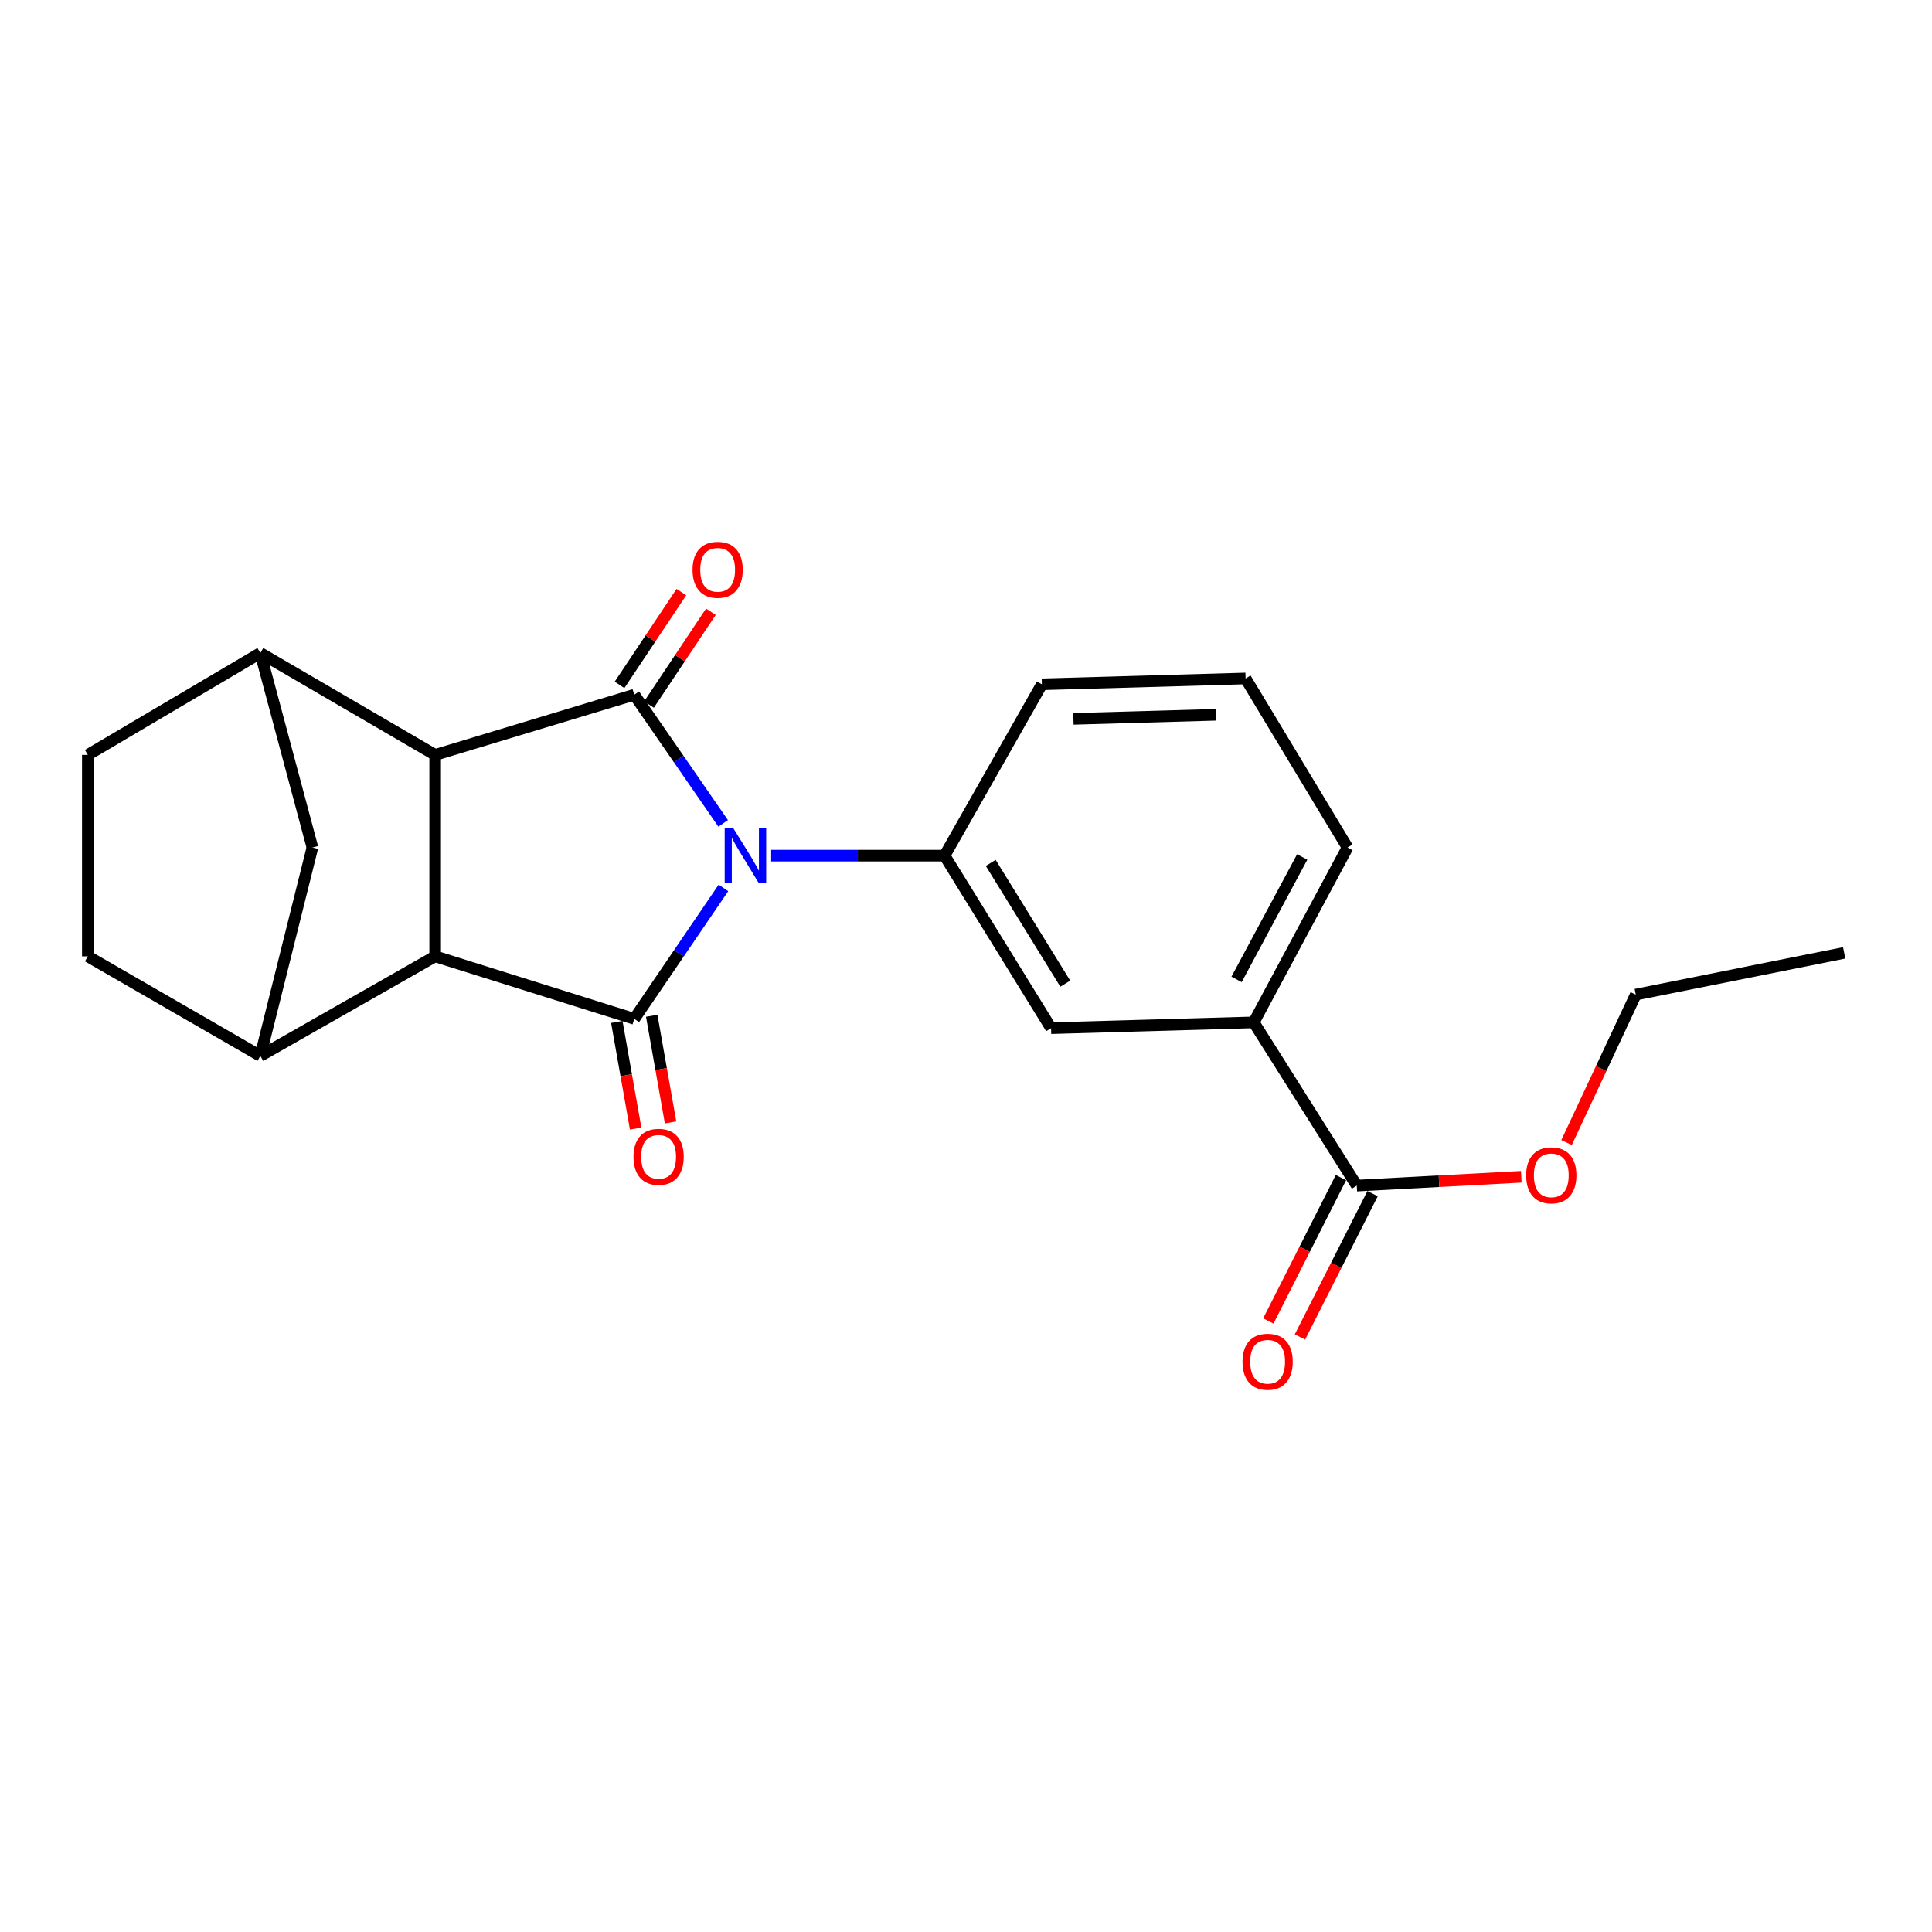 <?xml version='1.0' encoding='iso-8859-1'?>
<svg version='1.1' baseProfile='full'
              xmlns='http://www.w3.org/2000/svg'
                      xmlns:rdkit='http://www.rdkit.org/xml'
                      xmlns:xlink='http://www.w3.org/1999/xlink'
                  xml:space='preserve'
width='1000px' height='1000px' viewBox='0 0 1000 1000'>
<!-- END OF HEADER -->
<rect style='opacity:1.0;fill:#FFFFFF;stroke:none' width='1000' height='1000' x='0' y='0'> </rect>
<path class='bond-0' d='M 374.31,426.188 L 351.304,392.887' style='fill:none;fill-rule:evenodd;stroke:#0000FF;stroke-width:6px;stroke-linecap:butt;stroke-linejoin:miter;stroke-opacity:1' />
<path class='bond-0' d='M 351.304,392.887 L 328.298,359.586' style='fill:none;fill-rule:evenodd;stroke:#000000;stroke-width:6px;stroke-linecap:butt;stroke-linejoin:miter;stroke-opacity:1' />
<path class='bond-1' d='M 374.455,459.594 L 351.376,493.474' style='fill:none;fill-rule:evenodd;stroke:#0000FF;stroke-width:6px;stroke-linecap:butt;stroke-linejoin:miter;stroke-opacity:1' />
<path class='bond-1' d='M 351.376,493.474 L 328.298,527.353' style='fill:none;fill-rule:evenodd;stroke:#000000;stroke-width:6px;stroke-linecap:butt;stroke-linejoin:miter;stroke-opacity:1' />
<path class='bond-4' d='M 399.158,442.879 L 444.034,442.879' style='fill:none;fill-rule:evenodd;stroke:#0000FF;stroke-width:6px;stroke-linecap:butt;stroke-linejoin:miter;stroke-opacity:1' />
<path class='bond-4' d='M 444.034,442.879 L 488.909,442.879' style='fill:none;fill-rule:evenodd;stroke:#000000;stroke-width:6px;stroke-linecap:butt;stroke-linejoin:miter;stroke-opacity:1' />
<path class='bond-2' d='M 328.298,359.586 L 225.24,390.738' style='fill:none;fill-rule:evenodd;stroke:#000000;stroke-width:6px;stroke-linecap:butt;stroke-linejoin:miter;stroke-opacity:1' />
<path class='bond-12' d='M 335.931,364.675 L 351.943,340.658' style='fill:none;fill-rule:evenodd;stroke:#000000;stroke-width:6px;stroke-linecap:butt;stroke-linejoin:miter;stroke-opacity:1' />
<path class='bond-12' d='M 351.943,340.658 L 367.955,316.64' style='fill:none;fill-rule:evenodd;stroke:#FF0000;stroke-width:6px;stroke-linecap:butt;stroke-linejoin:miter;stroke-opacity:1' />
<path class='bond-12' d='M 320.665,354.497 L 336.676,330.48' style='fill:none;fill-rule:evenodd;stroke:#000000;stroke-width:6px;stroke-linecap:butt;stroke-linejoin:miter;stroke-opacity:1' />
<path class='bond-12' d='M 336.676,330.48 L 352.688,306.462' style='fill:none;fill-rule:evenodd;stroke:#FF0000;stroke-width:6px;stroke-linecap:butt;stroke-linejoin:miter;stroke-opacity:1' />
<path class='bond-3' d='M 328.298,527.353 L 225.24,495.009' style='fill:none;fill-rule:evenodd;stroke:#000000;stroke-width:6px;stroke-linecap:butt;stroke-linejoin:miter;stroke-opacity:1' />
<path class='bond-11' d='M 319.264,528.949 L 324.139,556.551' style='fill:none;fill-rule:evenodd;stroke:#000000;stroke-width:6px;stroke-linecap:butt;stroke-linejoin:miter;stroke-opacity:1' />
<path class='bond-11' d='M 324.139,556.551 L 329.014,584.153' style='fill:none;fill-rule:evenodd;stroke:#FF0000;stroke-width:6px;stroke-linecap:butt;stroke-linejoin:miter;stroke-opacity:1' />
<path class='bond-11' d='M 337.332,525.758 L 342.208,553.36' style='fill:none;fill-rule:evenodd;stroke:#000000;stroke-width:6px;stroke-linecap:butt;stroke-linejoin:miter;stroke-opacity:1' />
<path class='bond-11' d='M 342.208,553.36 L 347.083,580.962' style='fill:none;fill-rule:evenodd;stroke:#FF0000;stroke-width:6px;stroke-linecap:butt;stroke-linejoin:miter;stroke-opacity:1' />
<path class='bond-6' d='M 225.24,390.738 L 134.761,337.996' style='fill:none;fill-rule:evenodd;stroke:#000000;stroke-width:6px;stroke-linecap:butt;stroke-linejoin:miter;stroke-opacity:1' />
<path class='bond-22' d='M 225.24,390.738 L 225.24,495.009' style='fill:none;fill-rule:evenodd;stroke:#000000;stroke-width:6px;stroke-linecap:butt;stroke-linejoin:miter;stroke-opacity:1' />
<path class='bond-5' d='M 225.24,495.009 L 134.761,546.538' style='fill:none;fill-rule:evenodd;stroke:#000000;stroke-width:6px;stroke-linecap:butt;stroke-linejoin:miter;stroke-opacity:1' />
<path class='bond-9' d='M 488.909,442.879 L 544.037,532.175' style='fill:none;fill-rule:evenodd;stroke:#000000;stroke-width:6px;stroke-linecap:butt;stroke-linejoin:miter;stroke-opacity:1' />
<path class='bond-9' d='M 512.791,446.634 L 551.381,509.142' style='fill:none;fill-rule:evenodd;stroke:#000000;stroke-width:6px;stroke-linecap:butt;stroke-linejoin:miter;stroke-opacity:1' />
<path class='bond-17' d='M 488.909,442.879 L 539.266,354.194' style='fill:none;fill-rule:evenodd;stroke:#000000;stroke-width:6px;stroke-linecap:butt;stroke-linejoin:miter;stroke-opacity:1' />
<path class='bond-7' d='M 134.761,546.538 L 161.713,438.669' style='fill:none;fill-rule:evenodd;stroke:#000000;stroke-width:6px;stroke-linecap:butt;stroke-linejoin:miter;stroke-opacity:1' />
<path class='bond-13' d='M 134.761,546.538 L 45.455,495.009' style='fill:none;fill-rule:evenodd;stroke:#000000;stroke-width:6px;stroke-linecap:butt;stroke-linejoin:miter;stroke-opacity:1' />
<path class='bond-14' d='M 134.761,337.996 L 45.455,390.738' style='fill:none;fill-rule:evenodd;stroke:#000000;stroke-width:6px;stroke-linecap:butt;stroke-linejoin:miter;stroke-opacity:1' />
<path class='bond-24' d='M 134.761,337.996 L 161.713,438.669' style='fill:none;fill-rule:evenodd;stroke:#000000;stroke-width:6px;stroke-linecap:butt;stroke-linejoin:miter;stroke-opacity:1' />
<path class='bond-8' d='M 702.263,613.673 L 648.94,529.178' style='fill:none;fill-rule:evenodd;stroke:#000000;stroke-width:6px;stroke-linecap:butt;stroke-linejoin:miter;stroke-opacity:1' />
<path class='bond-15' d='M 694.078,609.528 L 675.283,646.632' style='fill:none;fill-rule:evenodd;stroke:#000000;stroke-width:6px;stroke-linecap:butt;stroke-linejoin:miter;stroke-opacity:1' />
<path class='bond-15' d='M 675.283,646.632 L 656.489,683.736' style='fill:none;fill-rule:evenodd;stroke:#FF0000;stroke-width:6px;stroke-linecap:butt;stroke-linejoin:miter;stroke-opacity:1' />
<path class='bond-15' d='M 710.447,617.819 L 691.652,654.923' style='fill:none;fill-rule:evenodd;stroke:#000000;stroke-width:6px;stroke-linecap:butt;stroke-linejoin:miter;stroke-opacity:1' />
<path class='bond-15' d='M 691.652,654.923 L 672.857,692.027' style='fill:none;fill-rule:evenodd;stroke:#FF0000;stroke-width:6px;stroke-linecap:butt;stroke-linejoin:miter;stroke-opacity:1' />
<path class='bond-16' d='M 702.263,613.673 L 744.844,611.388' style='fill:none;fill-rule:evenodd;stroke:#000000;stroke-width:6px;stroke-linecap:butt;stroke-linejoin:miter;stroke-opacity:1' />
<path class='bond-16' d='M 744.844,611.388 L 787.425,609.104' style='fill:none;fill-rule:evenodd;stroke:#FF0000;stroke-width:6px;stroke-linecap:butt;stroke-linejoin:miter;stroke-opacity:1' />
<path class='bond-10' d='M 544.037,532.175 L 648.94,529.178' style='fill:none;fill-rule:evenodd;stroke:#000000;stroke-width:6px;stroke-linecap:butt;stroke-linejoin:miter;stroke-opacity:1' />
<path class='bond-23' d='M 648.94,529.178 L 697.472,438.669' style='fill:none;fill-rule:evenodd;stroke:#000000;stroke-width:6px;stroke-linecap:butt;stroke-linejoin:miter;stroke-opacity:1' />
<path class='bond-23' d='M 640.049,506.931 L 674.021,443.574' style='fill:none;fill-rule:evenodd;stroke:#000000;stroke-width:6px;stroke-linecap:butt;stroke-linejoin:miter;stroke-opacity:1' />
<path class='bond-25' d='M 45.455,495.009 L 45.455,390.738' style='fill:none;fill-rule:evenodd;stroke:#000000;stroke-width:6px;stroke-linecap:butt;stroke-linejoin:miter;stroke-opacity:1' />
<path class='bond-20' d='M 810.852,591.371 L 828.764,553.088' style='fill:none;fill-rule:evenodd;stroke:#FF0000;stroke-width:6px;stroke-linecap:butt;stroke-linejoin:miter;stroke-opacity:1' />
<path class='bond-20' d='M 828.764,553.088 L 846.676,514.805' style='fill:none;fill-rule:evenodd;stroke:#000000;stroke-width:6px;stroke-linecap:butt;stroke-linejoin:miter;stroke-opacity:1' />
<path class='bond-19' d='M 539.266,354.194 L 644.719,351.176' style='fill:none;fill-rule:evenodd;stroke:#000000;stroke-width:6px;stroke-linecap:butt;stroke-linejoin:miter;stroke-opacity:1' />
<path class='bond-19' d='M 555.609,372.082 L 629.426,369.97' style='fill:none;fill-rule:evenodd;stroke:#000000;stroke-width:6px;stroke-linecap:butt;stroke-linejoin:miter;stroke-opacity:1' />
<path class='bond-18' d='M 697.472,438.669 L 644.719,351.176' style='fill:none;fill-rule:evenodd;stroke:#000000;stroke-width:6px;stroke-linecap:butt;stroke-linejoin:miter;stroke-opacity:1' />
<path class='bond-21' d='M 846.676,514.805 L 954.545,493.205' style='fill:none;fill-rule:evenodd;stroke:#000000;stroke-width:6px;stroke-linecap:butt;stroke-linejoin:miter;stroke-opacity:1' />
<path  class='atom-0' d='M 379.581 428.719
L 388.861 443.719
Q 389.781 445.199, 391.261 447.879
Q 392.741 450.559, 392.821 450.719
L 392.821 428.719
L 396.581 428.719
L 396.581 457.039
L 392.701 457.039
L 382.741 440.639
Q 381.581 438.719, 380.341 436.519
Q 379.141 434.319, 378.781 433.639
L 378.781 457.039
L 375.101 457.039
L 375.101 428.719
L 379.581 428.719
' fill='#0000FF'/>
<path  class='atom-12' d='M 327.897 598.769
Q 327.897 591.969, 331.257 588.169
Q 334.617 584.369, 340.897 584.369
Q 347.177 584.369, 350.537 588.169
Q 353.897 591.969, 353.897 598.769
Q 353.897 605.649, 350.497 609.569
Q 347.097 613.449, 340.897 613.449
Q 334.657 613.449, 331.257 609.569
Q 327.897 605.689, 327.897 598.769
M 340.897 610.249
Q 345.217 610.249, 347.537 607.369
Q 349.897 604.449, 349.897 598.769
Q 349.897 593.209, 347.537 590.409
Q 345.217 587.569, 340.897 587.569
Q 336.577 587.569, 334.217 590.369
Q 331.897 593.169, 331.897 598.769
Q 331.897 604.489, 334.217 607.369
Q 336.577 610.249, 340.897 610.249
' fill='#FF0000'/>
<path  class='atom-13' d='M 358.458 294.926
Q 358.458 288.126, 361.818 284.326
Q 365.178 280.526, 371.458 280.526
Q 377.738 280.526, 381.098 284.326
Q 384.458 288.126, 384.458 294.926
Q 384.458 301.806, 381.058 305.726
Q 377.658 309.606, 371.458 309.606
Q 365.218 309.606, 361.818 305.726
Q 358.458 301.846, 358.458 294.926
M 371.458 306.406
Q 375.778 306.406, 378.098 303.526
Q 380.458 300.606, 380.458 294.926
Q 380.458 289.366, 378.098 286.566
Q 375.778 283.726, 371.458 283.726
Q 367.138 283.726, 364.778 286.526
Q 362.458 289.326, 362.458 294.926
Q 362.458 300.646, 364.778 303.526
Q 367.138 306.406, 371.458 306.406
' fill='#FF0000'/>
<path  class='atom-16' d='M 643.126 704.834
Q 643.126 698.034, 646.486 694.234
Q 649.846 690.434, 656.126 690.434
Q 662.406 690.434, 665.766 694.234
Q 669.126 698.034, 669.126 704.834
Q 669.126 711.714, 665.726 715.634
Q 662.326 719.514, 656.126 719.514
Q 649.886 719.514, 646.486 715.634
Q 643.126 711.754, 643.126 704.834
M 656.126 716.314
Q 660.446 716.314, 662.766 713.434
Q 665.126 710.514, 665.126 704.834
Q 665.126 699.274, 662.766 696.474
Q 660.446 693.634, 656.126 693.634
Q 651.806 693.634, 649.446 696.434
Q 647.126 699.234, 647.126 704.834
Q 647.126 710.554, 649.446 713.434
Q 651.806 716.314, 656.126 716.314
' fill='#FF0000'/>
<path  class='atom-17' d='M 789.945 608.351
Q 789.945 601.551, 793.305 597.751
Q 796.665 593.951, 802.945 593.951
Q 809.225 593.951, 812.585 597.751
Q 815.945 601.551, 815.945 608.351
Q 815.945 615.231, 812.545 619.151
Q 809.145 623.031, 802.945 623.031
Q 796.705 623.031, 793.305 619.151
Q 789.945 615.271, 789.945 608.351
M 802.945 619.831
Q 807.265 619.831, 809.585 616.951
Q 811.945 614.031, 811.945 608.351
Q 811.945 602.791, 809.585 599.991
Q 807.265 597.151, 802.945 597.151
Q 798.625 597.151, 796.265 599.951
Q 793.945 602.751, 793.945 608.351
Q 793.945 614.071, 796.265 616.951
Q 798.625 619.831, 802.945 619.831
' fill='#FF0000'/>
</svg>
